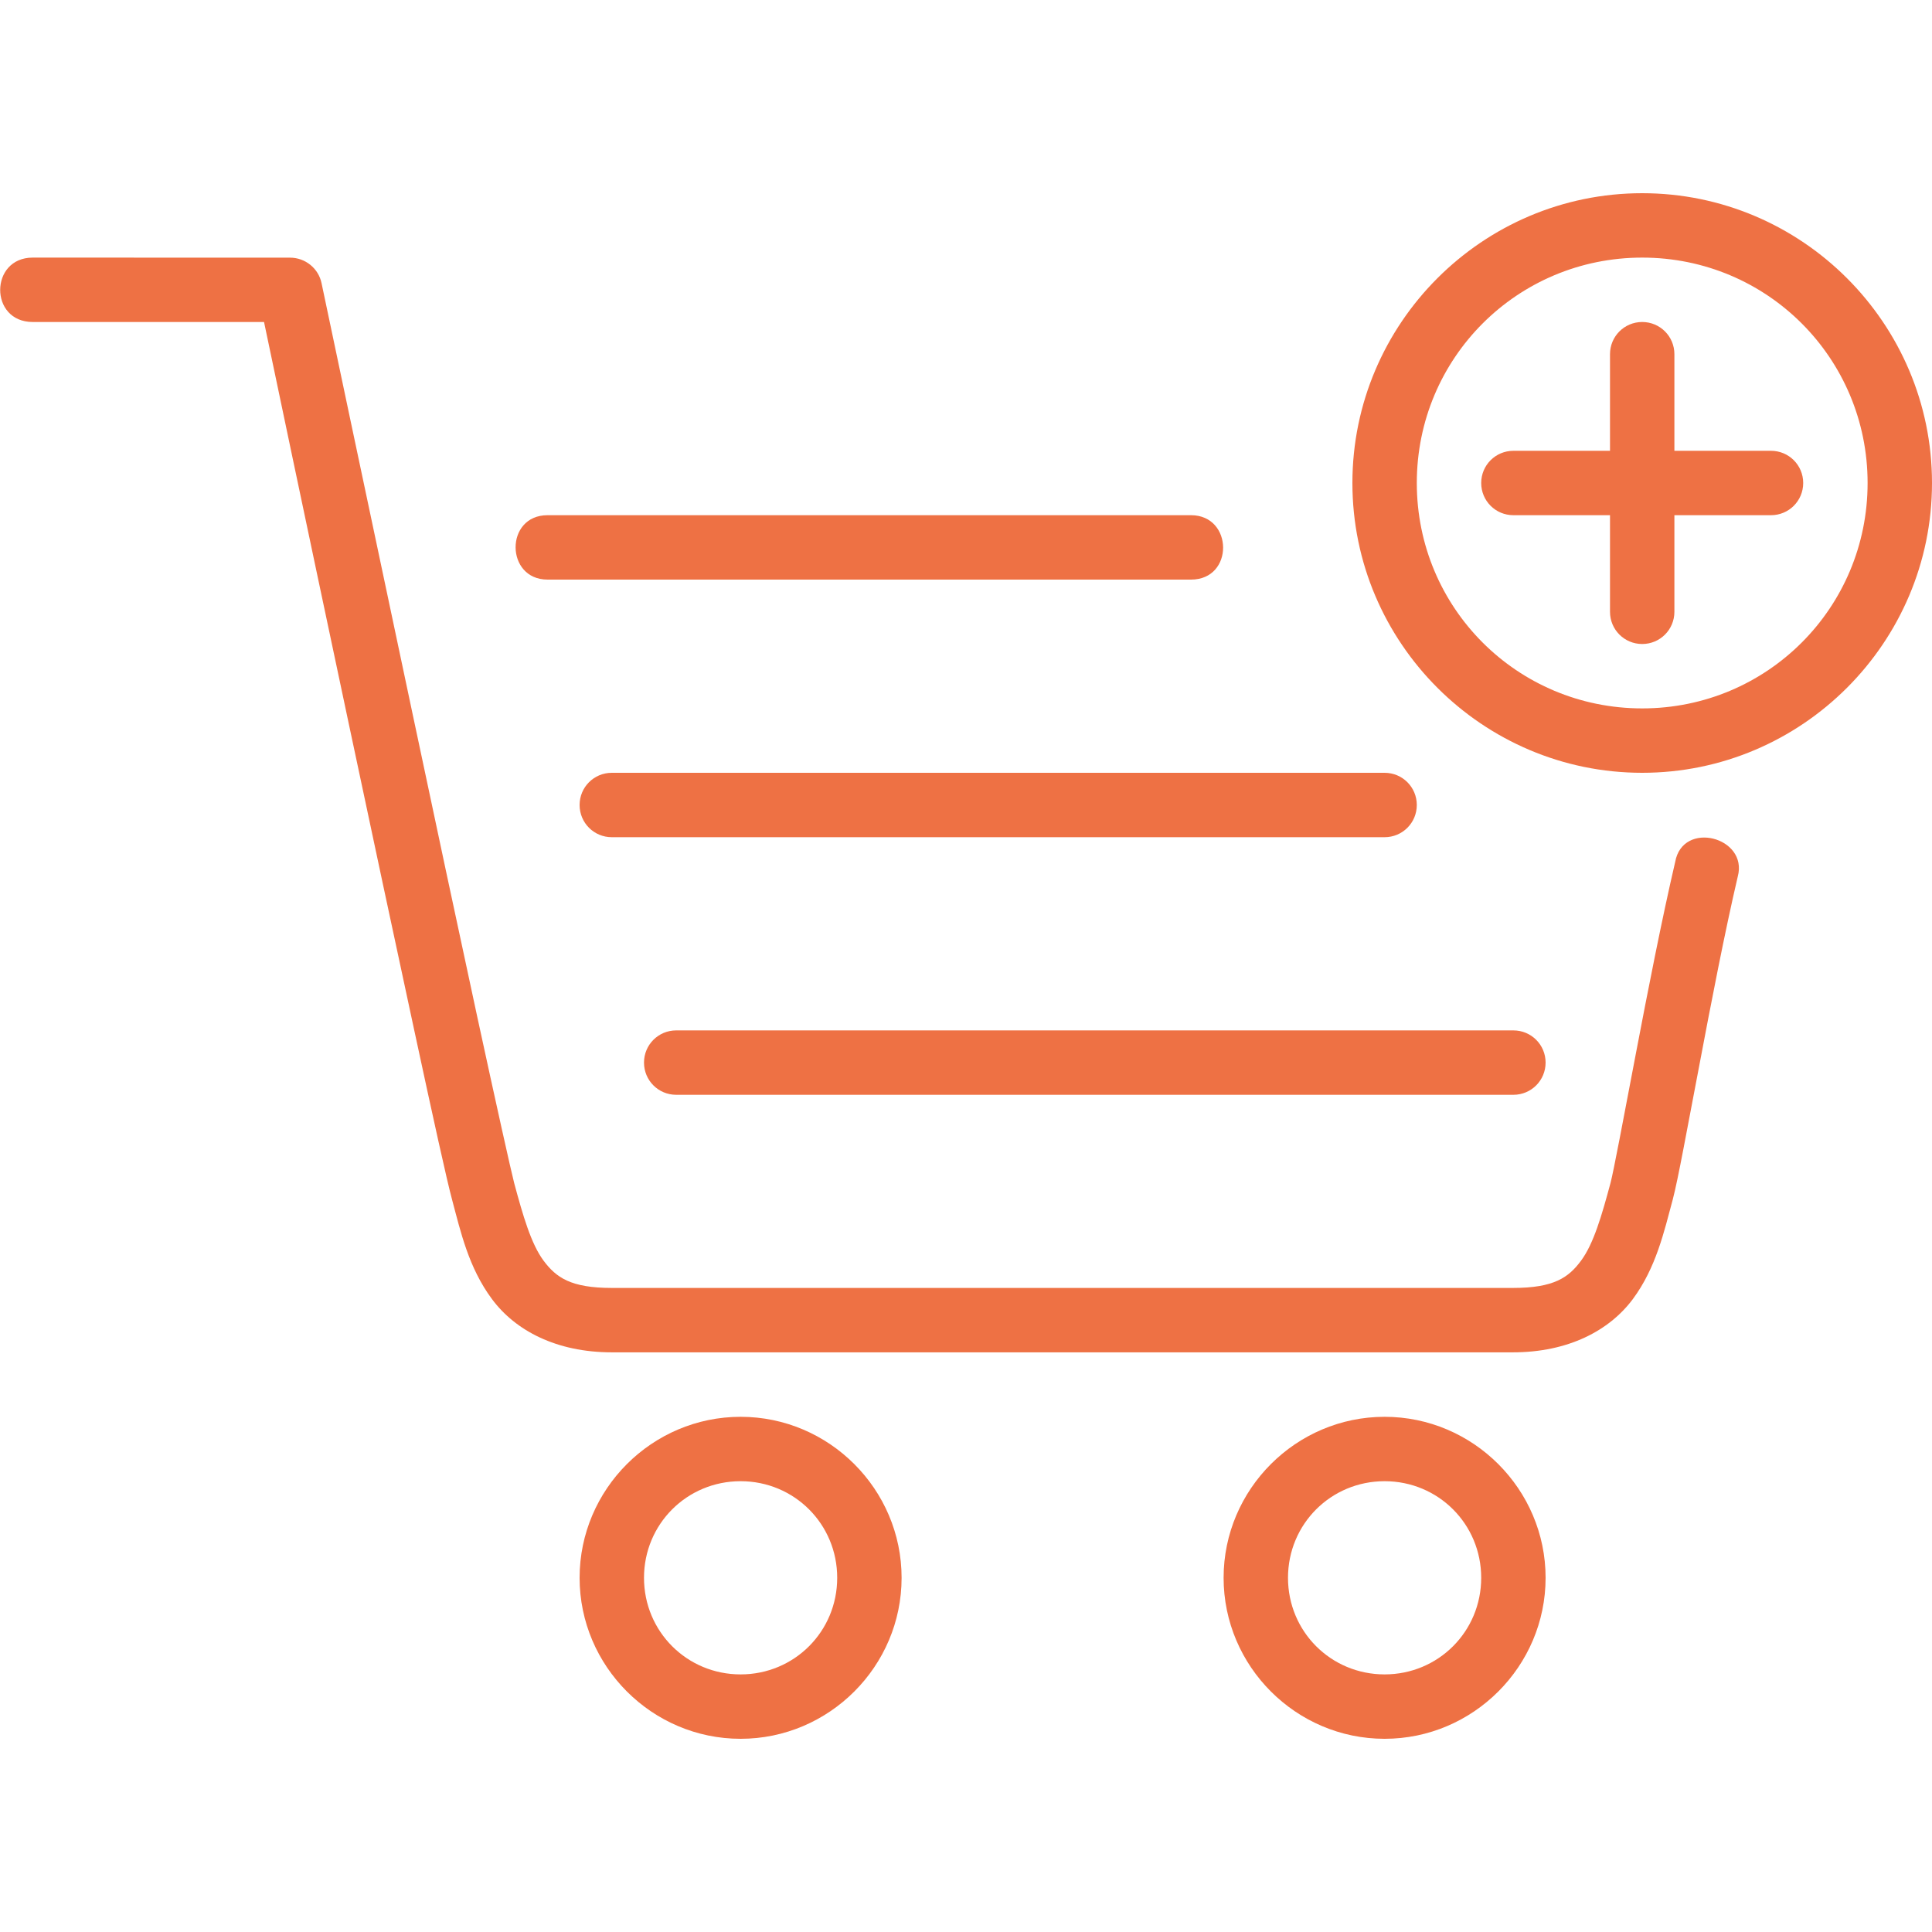 <?xml version="1.0" encoding="UTF-8"?> <svg xmlns="http://www.w3.org/2000/svg" width="800" height="800" viewBox="0 0 800 800" fill="none"><path d="M680 80C613.867 80 560 133.867 560 200C560 266.133 613.867 320 680 320C746.133 320 800 266.133 800 200C800 133.867 746.133 80 680 80ZM680 106.667C731.733 106.667 773.333 148.267 773.333 200C773.333 251.733 731.733 293.333 680 293.333C628.267 293.333 586.667 251.733 586.667 200C586.667 148.267 628.267 106.667 680 106.667ZM680 133.333C672.613 133.333 666.667 139.28 666.667 146.667V186.667H626.667C619.28 186.667 613.333 192.613 613.333 200C613.333 207.387 619.28 213.333 626.667 213.333H666.667V253.333C666.667 260.72 672.613 266.667 680 266.667C687.387 266.667 693.333 260.72 693.333 253.333V213.333H733.333C740.72 213.333 746.667 207.387 746.667 200C746.667 192.613 740.72 186.667 733.333 186.667H693.333V146.667C693.333 139.28 687.387 133.333 680 133.333ZM280 426.667H626.667C634.053 426.667 640 432.613 640 440C640 447.387 634.053 453.333 626.667 453.333H280C272.613 453.333 266.667 447.387 266.667 440C266.667 432.613 272.613 426.667 280 426.667ZM253.333 320H573.333C580.72 320 586.667 325.947 586.667 333.333C586.667 340.72 580.72 346.667 573.333 346.667H253.333C245.947 346.667 240 340.72 240 333.333C240 325.947 245.947 320 253.333 320ZM573.333 586.667C536.667 586.667 506.667 616.667 506.667 653.333C506.667 690 536.667 720 573.333 720C610 720 640 690 640 653.333C640 616.667 610 586.667 573.333 586.667ZM573.333 613.333C595.573 613.333 613.333 631.093 613.333 653.333C613.333 675.573 595.573 693.333 573.333 693.333C551.093 693.333 533.333 675.573 533.333 653.333C533.333 631.093 551.093 613.333 573.333 613.333ZM306.667 586.667C270 586.667 240 616.667 240 653.333C240 690 270 720 306.667 720C343.333 720 373.333 690 373.333 653.333C373.333 616.667 343.333 586.667 306.667 586.667ZM306.667 613.333C328.907 613.333 346.667 631.093 346.667 653.333C346.667 675.573 328.907 693.333 306.667 693.333C284.427 693.333 266.667 675.573 266.667 653.333C266.667 631.093 284.427 613.333 306.667 613.333ZM13.547 106.667C-4.32 106.667 -4.507 133.333 13.547 133.333H109.333C111.307 142.8 126.4 214.8 144.373 299.467C153.92 344.427 163.68 390.293 171.52 426.56C179.333 462.827 184.987 488.613 187.2 496.773C190.72 509.947 194.027 524.907 203.733 537.947C213.387 550.96 230.4 559.973 253.333 559.973H626.453C649.387 559.973 666.4 550.96 676.107 537.947C685.787 524.88 689.067 509.947 692.64 496.747C694.96 487.893 698.613 467.333 703.573 441.547C708.453 415.68 714.24 385.733 719.573 362.96C723.973 346.613 696.747 339.493 693.653 356.933C688.16 380.507 682.267 410.587 677.333 436.507C672.4 462.453 668.08 485.36 666.88 489.84C663.253 503.333 659.867 515.04 654.693 522C649.52 528.987 643.493 533.307 626.48 533.307H253.333C236.32 533.307 230.293 528.987 225.067 522C219.92 515.067 216.533 503.333 212.907 489.867C211.573 484.72 205.44 457.147 197.6 420.933C189.787 384.72 180 338.907 170.48 293.893C151.387 203.947 133.147 117.253 133.147 117.253C131.867 111.12 126.427 106.693 120.08 106.693L13.547 106.667ZM226.72 213.333C208.987 213.333 209.2 240 226.72 240H493.173C511.093 240 510.693 213.333 493.173 213.333H226.72Z" fill="#EE7144"></path></svg> 
